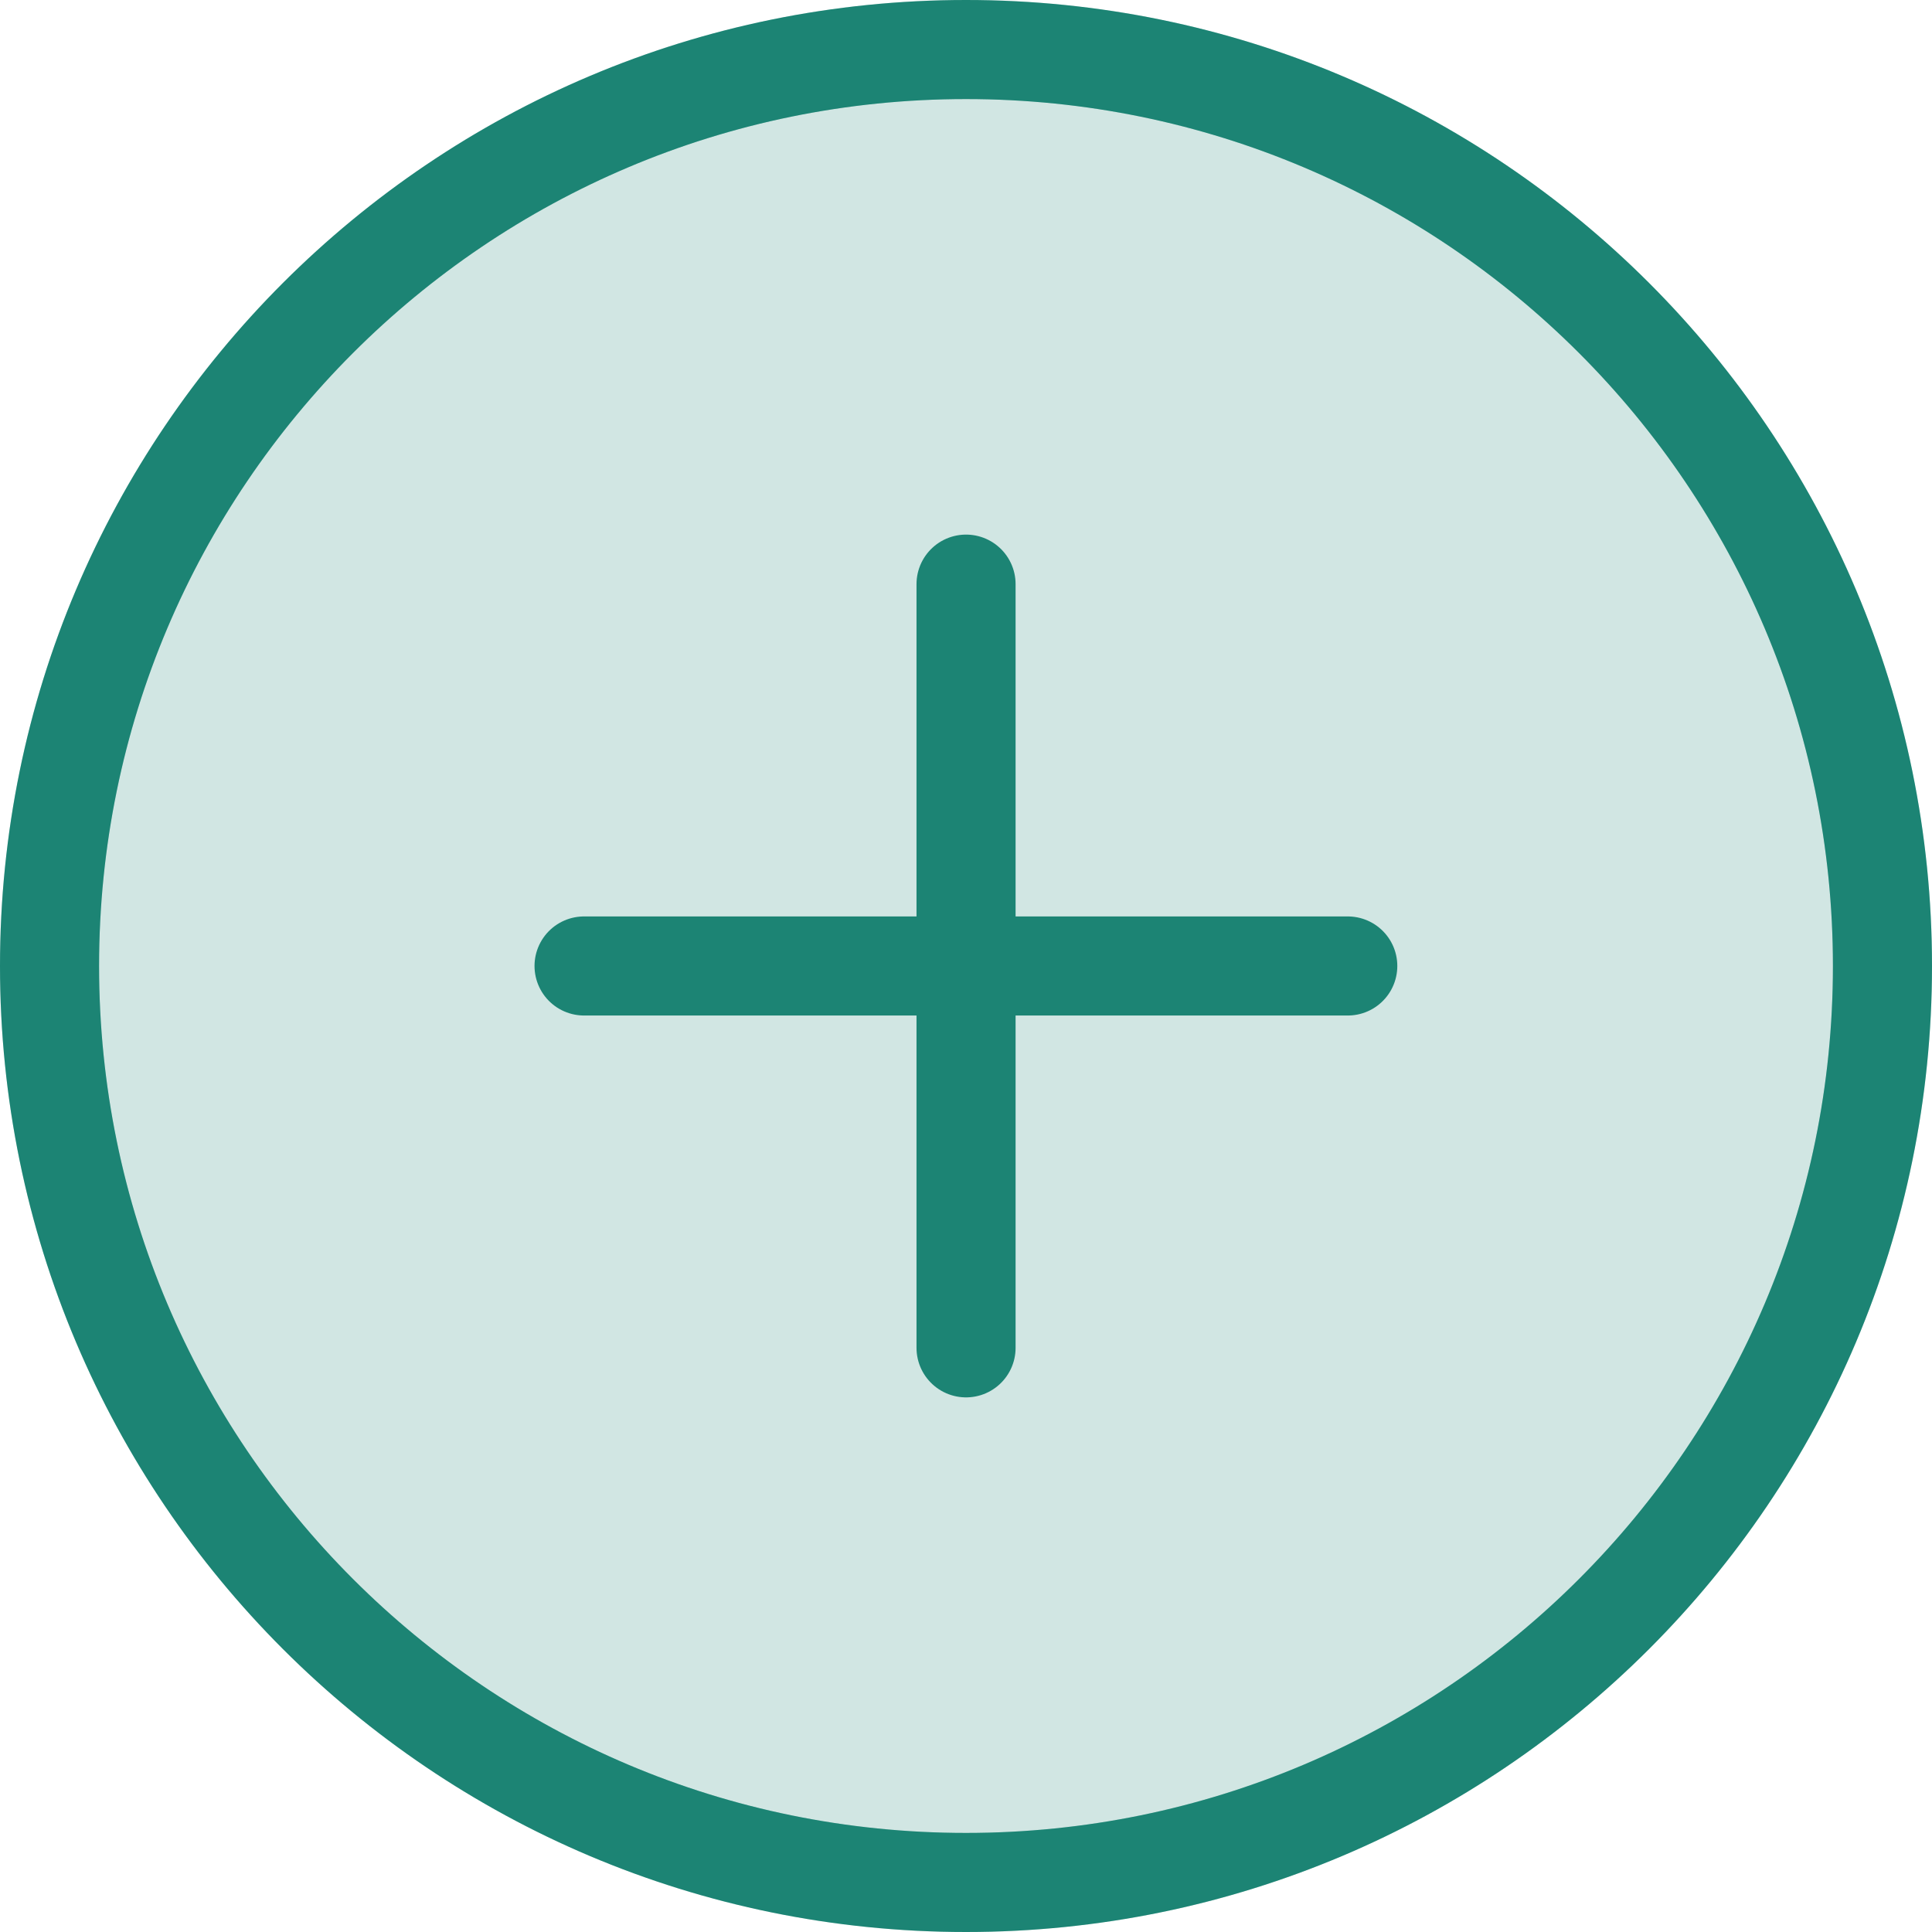 <svg width="78" height="78" viewBox="0 0 78 78" fill="none" xmlns="http://www.w3.org/2000/svg">
<path opacity="0.2" d="M39 76C59.434 76 76 59.434 76 39C76 18.566 59.434 2 39 2C18.566 2 2 18.566 2 39C2 59.434 18.566 76 39 76Z" fill="#1C8474" stroke="#1C8474" stroke-width="4" stroke-miterlimit="10"/>
<path d="M39 76C59.434 76 76 59.434 76 39C76 18.566 59.434 2 39 2C18.566 2 2 18.566 2 39C2 59.434 18.566 76 39 76Z" stroke="#1C8474" stroke-width="4" stroke-miterlimit="10"/>
<path d="M23.58 38.999H54.413" stroke="#1C8474" stroke-width="4" stroke-linecap="round" stroke-linejoin="round"/>
<path d="M39.002 23.583V54.416" stroke="#1C8474" stroke-width="4" stroke-linecap="round" stroke-linejoin="round"/>
</svg>
